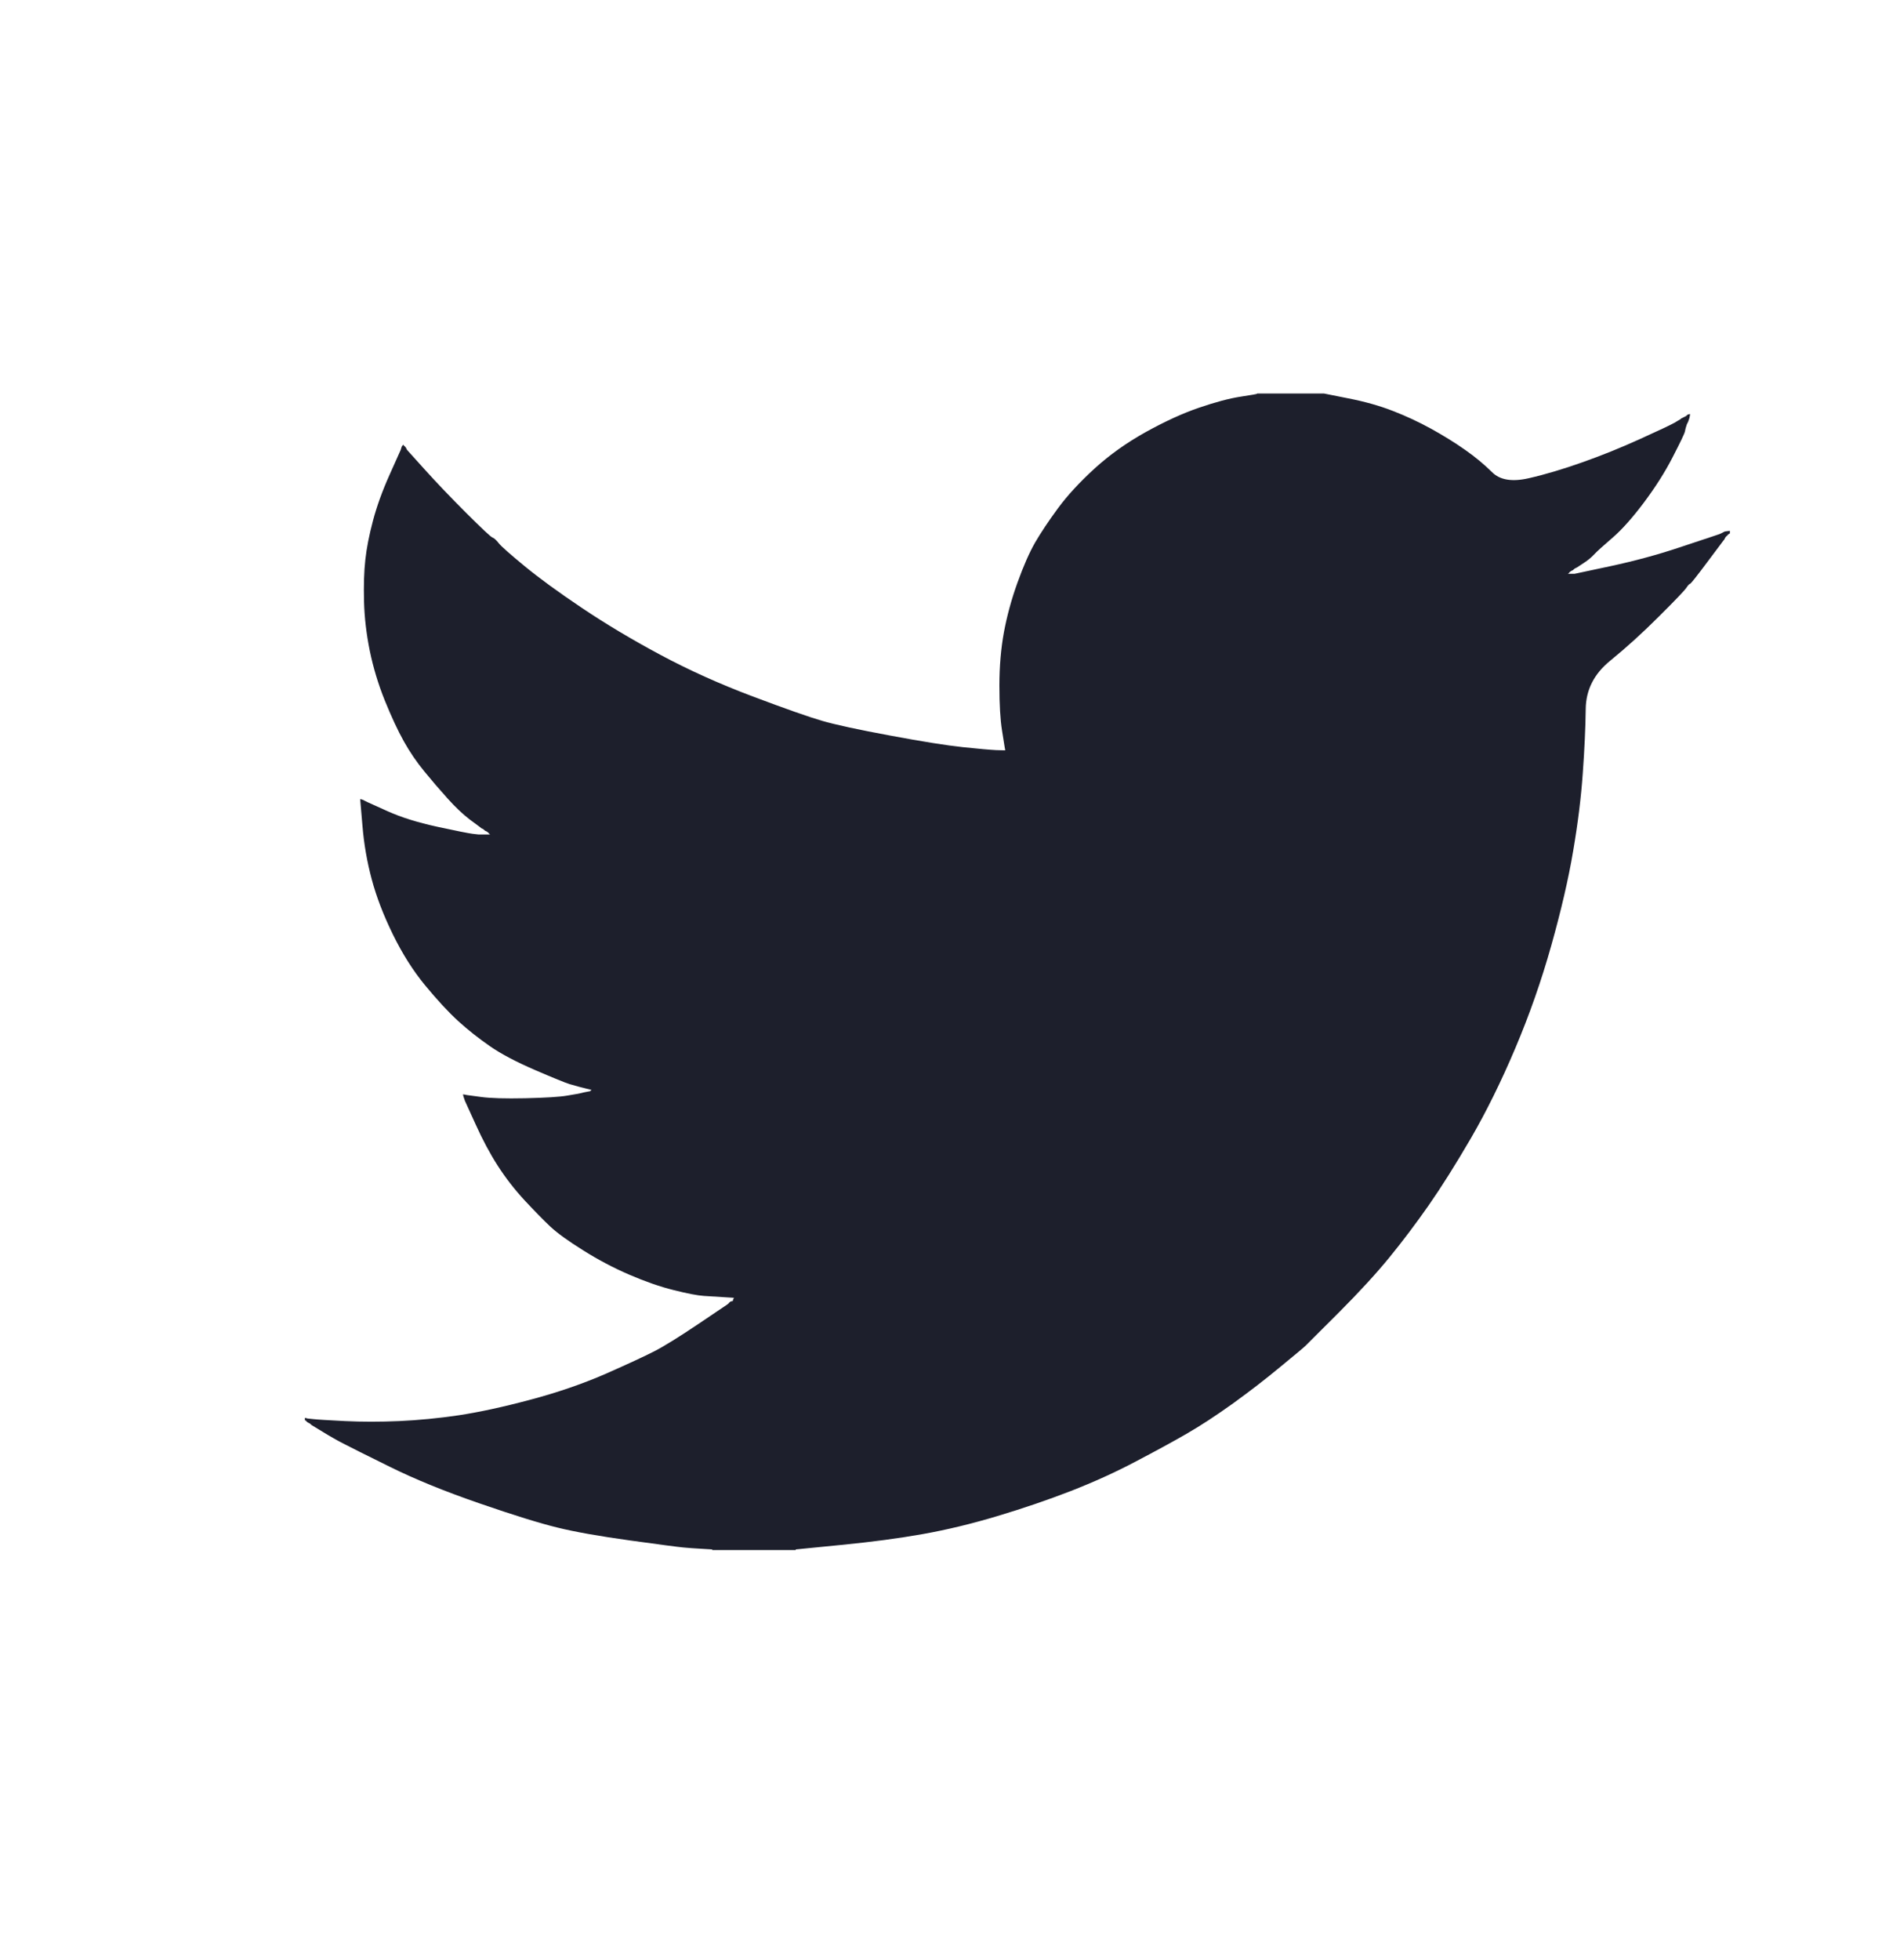 <svg xmlns="http://www.w3.org/2000/svg" width="32" height="33" viewBox="0 0 32 33" fill="none"><path d="M21.172 6.629V6.625H22.297L22.708 6.707C22.982 6.76 23.231 6.83 23.455 6.917C23.678 7.003 23.895 7.104 24.104 7.219C24.313 7.335 24.503 7.452 24.673 7.572C24.842 7.69 24.993 7.815 25.128 7.948C25.26 8.082 25.467 8.116 25.749 8.051C26.03 7.987 26.333 7.896 26.657 7.781C26.982 7.666 27.303 7.536 27.62 7.392C27.938 7.248 28.131 7.157 28.201 7.118C28.268 7.077 28.304 7.056 28.309 7.053L28.313 7.046L28.335 7.036L28.356 7.025L28.378 7.014L28.4 7.003L28.404 6.997L28.41 6.992L28.417 6.988L28.421 6.982L28.443 6.975L28.465 6.971L28.46 7.003L28.454 7.036L28.443 7.068L28.432 7.1L28.421 7.122L28.41 7.144L28.4 7.176C28.392 7.198 28.385 7.226 28.378 7.263C28.371 7.299 28.302 7.443 28.172 7.695C28.043 7.947 27.88 8.203 27.686 8.462C27.491 8.721 27.316 8.917 27.162 9.05C27.006 9.184 26.903 9.277 26.852 9.331C26.802 9.385 26.741 9.436 26.668 9.482L26.56 9.553L26.538 9.564L26.517 9.575L26.512 9.581L26.506 9.586L26.5 9.59L26.495 9.597L26.474 9.607L26.452 9.618L26.448 9.625L26.441 9.629L26.435 9.633L26.43 9.64L26.426 9.646L26.419 9.651L26.413 9.655L26.409 9.661H26.517L27.123 9.532C27.527 9.445 27.913 9.341 28.281 9.218L28.865 9.024L28.93 9.002L28.962 8.991L28.984 8.981L29.006 8.97L29.027 8.959L29.049 8.948L29.092 8.942L29.135 8.937V8.981L29.125 8.985L29.114 8.991L29.11 8.998L29.103 9.002L29.096 9.007L29.092 9.013L29.088 9.02L29.081 9.024L29.075 9.028L29.07 9.035L29.066 9.041L29.06 9.045L29.049 9.067L29.038 9.089L29.032 9.093C29.029 9.097 28.937 9.22 28.757 9.46C28.576 9.702 28.479 9.825 28.465 9.828C28.45 9.832 28.43 9.854 28.404 9.893C28.379 9.933 28.227 10.094 27.945 10.374C27.664 10.655 27.388 10.905 27.119 11.124C26.847 11.345 26.71 11.616 26.707 11.937C26.703 12.257 26.686 12.618 26.657 13.022C26.629 13.425 26.575 13.861 26.495 14.329C26.416 14.798 26.293 15.327 26.127 15.918C25.961 16.509 25.759 17.085 25.521 17.647C25.283 18.209 25.034 18.713 24.775 19.16C24.515 19.606 24.277 19.984 24.061 20.294C23.844 20.604 23.624 20.896 23.401 21.169C23.177 21.443 22.894 21.751 22.552 22.094C22.209 22.436 22.021 22.623 21.989 22.656C21.956 22.688 21.815 22.806 21.565 23.011C21.317 23.217 21.05 23.423 20.765 23.629C20.48 23.833 20.219 24.004 19.981 24.141C19.743 24.278 19.456 24.434 19.12 24.61C18.785 24.787 18.423 24.951 18.034 25.103C17.644 25.254 17.233 25.394 16.8 25.524C16.367 25.654 15.949 25.755 15.545 25.827C15.141 25.899 14.683 25.96 14.171 26.01L13.402 26.086V26.097H11.996V26.086L11.812 26.075C11.689 26.068 11.588 26.061 11.509 26.053C11.429 26.046 11.13 26.007 10.611 25.935C10.091 25.863 9.684 25.791 9.388 25.718C9.092 25.646 8.652 25.51 8.068 25.308C7.483 25.106 6.984 24.902 6.568 24.696C6.154 24.492 5.894 24.362 5.789 24.307C5.685 24.254 5.568 24.188 5.438 24.108L5.244 23.99L5.239 23.983L5.233 23.979L5.226 23.974L5.222 23.968L5.2 23.957L5.179 23.946L5.174 23.94L5.168 23.936L5.161 23.931L5.157 23.925L5.153 23.918L5.146 23.914H5.135V23.871L5.157 23.875L5.179 23.882L5.276 23.892C5.341 23.9 5.518 23.91 5.806 23.925C6.095 23.939 6.401 23.939 6.726 23.925C7.051 23.91 7.382 23.878 7.722 23.828C8.061 23.777 8.461 23.691 8.923 23.568C9.384 23.446 9.808 23.3 10.195 23.132C10.58 22.962 10.854 22.835 11.018 22.751C11.179 22.669 11.426 22.516 11.758 22.293L12.255 21.958L12.26 21.952L12.266 21.947L12.273 21.943L12.277 21.936L12.281 21.93L12.288 21.926L12.294 21.921L12.299 21.915L12.32 21.908L12.342 21.904L12.346 21.883L12.353 21.861L12.359 21.857L12.364 21.85L12.19 21.839C12.075 21.832 11.963 21.825 11.855 21.818C11.747 21.811 11.577 21.778 11.346 21.72C11.116 21.663 10.867 21.576 10.6 21.461C10.333 21.346 10.073 21.209 9.821 21.05C9.568 20.892 9.386 20.76 9.273 20.655C9.162 20.551 9.018 20.404 8.84 20.214C8.664 20.023 8.511 19.826 8.382 19.624C8.252 19.422 8.128 19.19 8.009 18.926L7.83 18.533L7.819 18.5L7.808 18.468L7.802 18.446L7.797 18.425L7.83 18.429L7.862 18.436L8.1 18.468C8.259 18.49 8.508 18.497 8.847 18.49C9.186 18.482 9.42 18.468 9.55 18.446C9.68 18.425 9.759 18.41 9.788 18.403L9.832 18.392L9.886 18.381L9.94 18.371L9.944 18.364L9.951 18.36L9.957 18.356L9.961 18.349L9.918 18.338L9.875 18.328L9.832 18.317L9.788 18.306L9.745 18.295C9.716 18.288 9.666 18.273 9.593 18.252C9.521 18.23 9.327 18.151 9.009 18.014C8.692 17.877 8.439 17.744 8.252 17.614C8.064 17.484 7.884 17.342 7.715 17.189C7.546 17.033 7.361 16.833 7.159 16.588C6.957 16.343 6.777 16.058 6.618 15.734C6.459 15.41 6.34 15.1 6.261 14.805C6.182 14.511 6.13 14.211 6.105 13.908L6.066 13.454L6.088 13.459L6.109 13.465L6.131 13.476L6.153 13.487L6.174 13.497L6.196 13.508L6.531 13.659C6.755 13.76 7.033 13.847 7.364 13.919C7.696 13.991 7.895 14.03 7.96 14.038L8.057 14.049H8.252L8.247 14.042L8.241 14.038L8.234 14.033L8.23 14.027L8.226 14.02L8.219 14.016L8.213 14.012L8.208 14.005L8.187 13.994L8.165 13.984L8.161 13.977L8.154 13.973L8.148 13.969L8.144 13.962L8.122 13.951L8.1 13.94L8.096 13.934C8.092 13.931 8.03 13.885 7.91 13.796C7.791 13.705 7.667 13.587 7.538 13.443C7.408 13.299 7.278 13.148 7.148 12.989C7.018 12.831 6.902 12.661 6.802 12.482C6.701 12.302 6.594 12.072 6.481 11.794C6.37 11.518 6.286 11.239 6.228 10.958C6.171 10.677 6.138 10.4 6.131 10.126C6.124 9.852 6.131 9.618 6.153 9.424C6.174 9.229 6.217 9.009 6.282 8.765C6.347 8.52 6.441 8.26 6.564 7.987L6.748 7.576L6.758 7.543L6.769 7.511L6.776 7.507L6.78 7.5L6.784 7.494L6.791 7.489L6.797 7.494L6.802 7.5L6.806 7.507L6.813 7.511L6.819 7.515L6.823 7.522L6.828 7.528L6.834 7.533L6.845 7.554L6.856 7.576L6.862 7.58L6.867 7.587L7.159 7.911C7.354 8.127 7.584 8.368 7.851 8.635C8.118 8.901 8.266 9.04 8.295 9.05C8.324 9.061 8.36 9.094 8.403 9.149C8.447 9.203 8.591 9.33 8.836 9.532C9.081 9.733 9.402 9.968 9.799 10.234C10.196 10.501 10.636 10.764 11.119 11.023C11.602 11.282 12.122 11.516 12.677 11.725C13.233 11.934 13.622 12.071 13.846 12.136C14.07 12.201 14.452 12.284 14.993 12.384C15.534 12.485 15.942 12.55 16.216 12.579C16.49 12.608 16.677 12.624 16.778 12.629L16.93 12.633L16.925 12.601L16.919 12.568L16.876 12.298C16.847 12.118 16.832 11.866 16.832 11.542C16.832 11.217 16.858 10.918 16.908 10.645C16.959 10.371 17.034 10.094 17.135 9.813C17.236 9.532 17.335 9.306 17.432 9.136C17.53 8.968 17.658 8.775 17.817 8.559C17.976 8.343 18.181 8.12 18.434 7.889C18.686 7.659 18.975 7.453 19.299 7.273C19.624 7.093 19.924 6.956 20.198 6.863C20.472 6.769 20.703 6.708 20.89 6.679C21.078 6.65 21.172 6.634 21.172 6.629Z" fill="#1D1F2C"></path></svg>